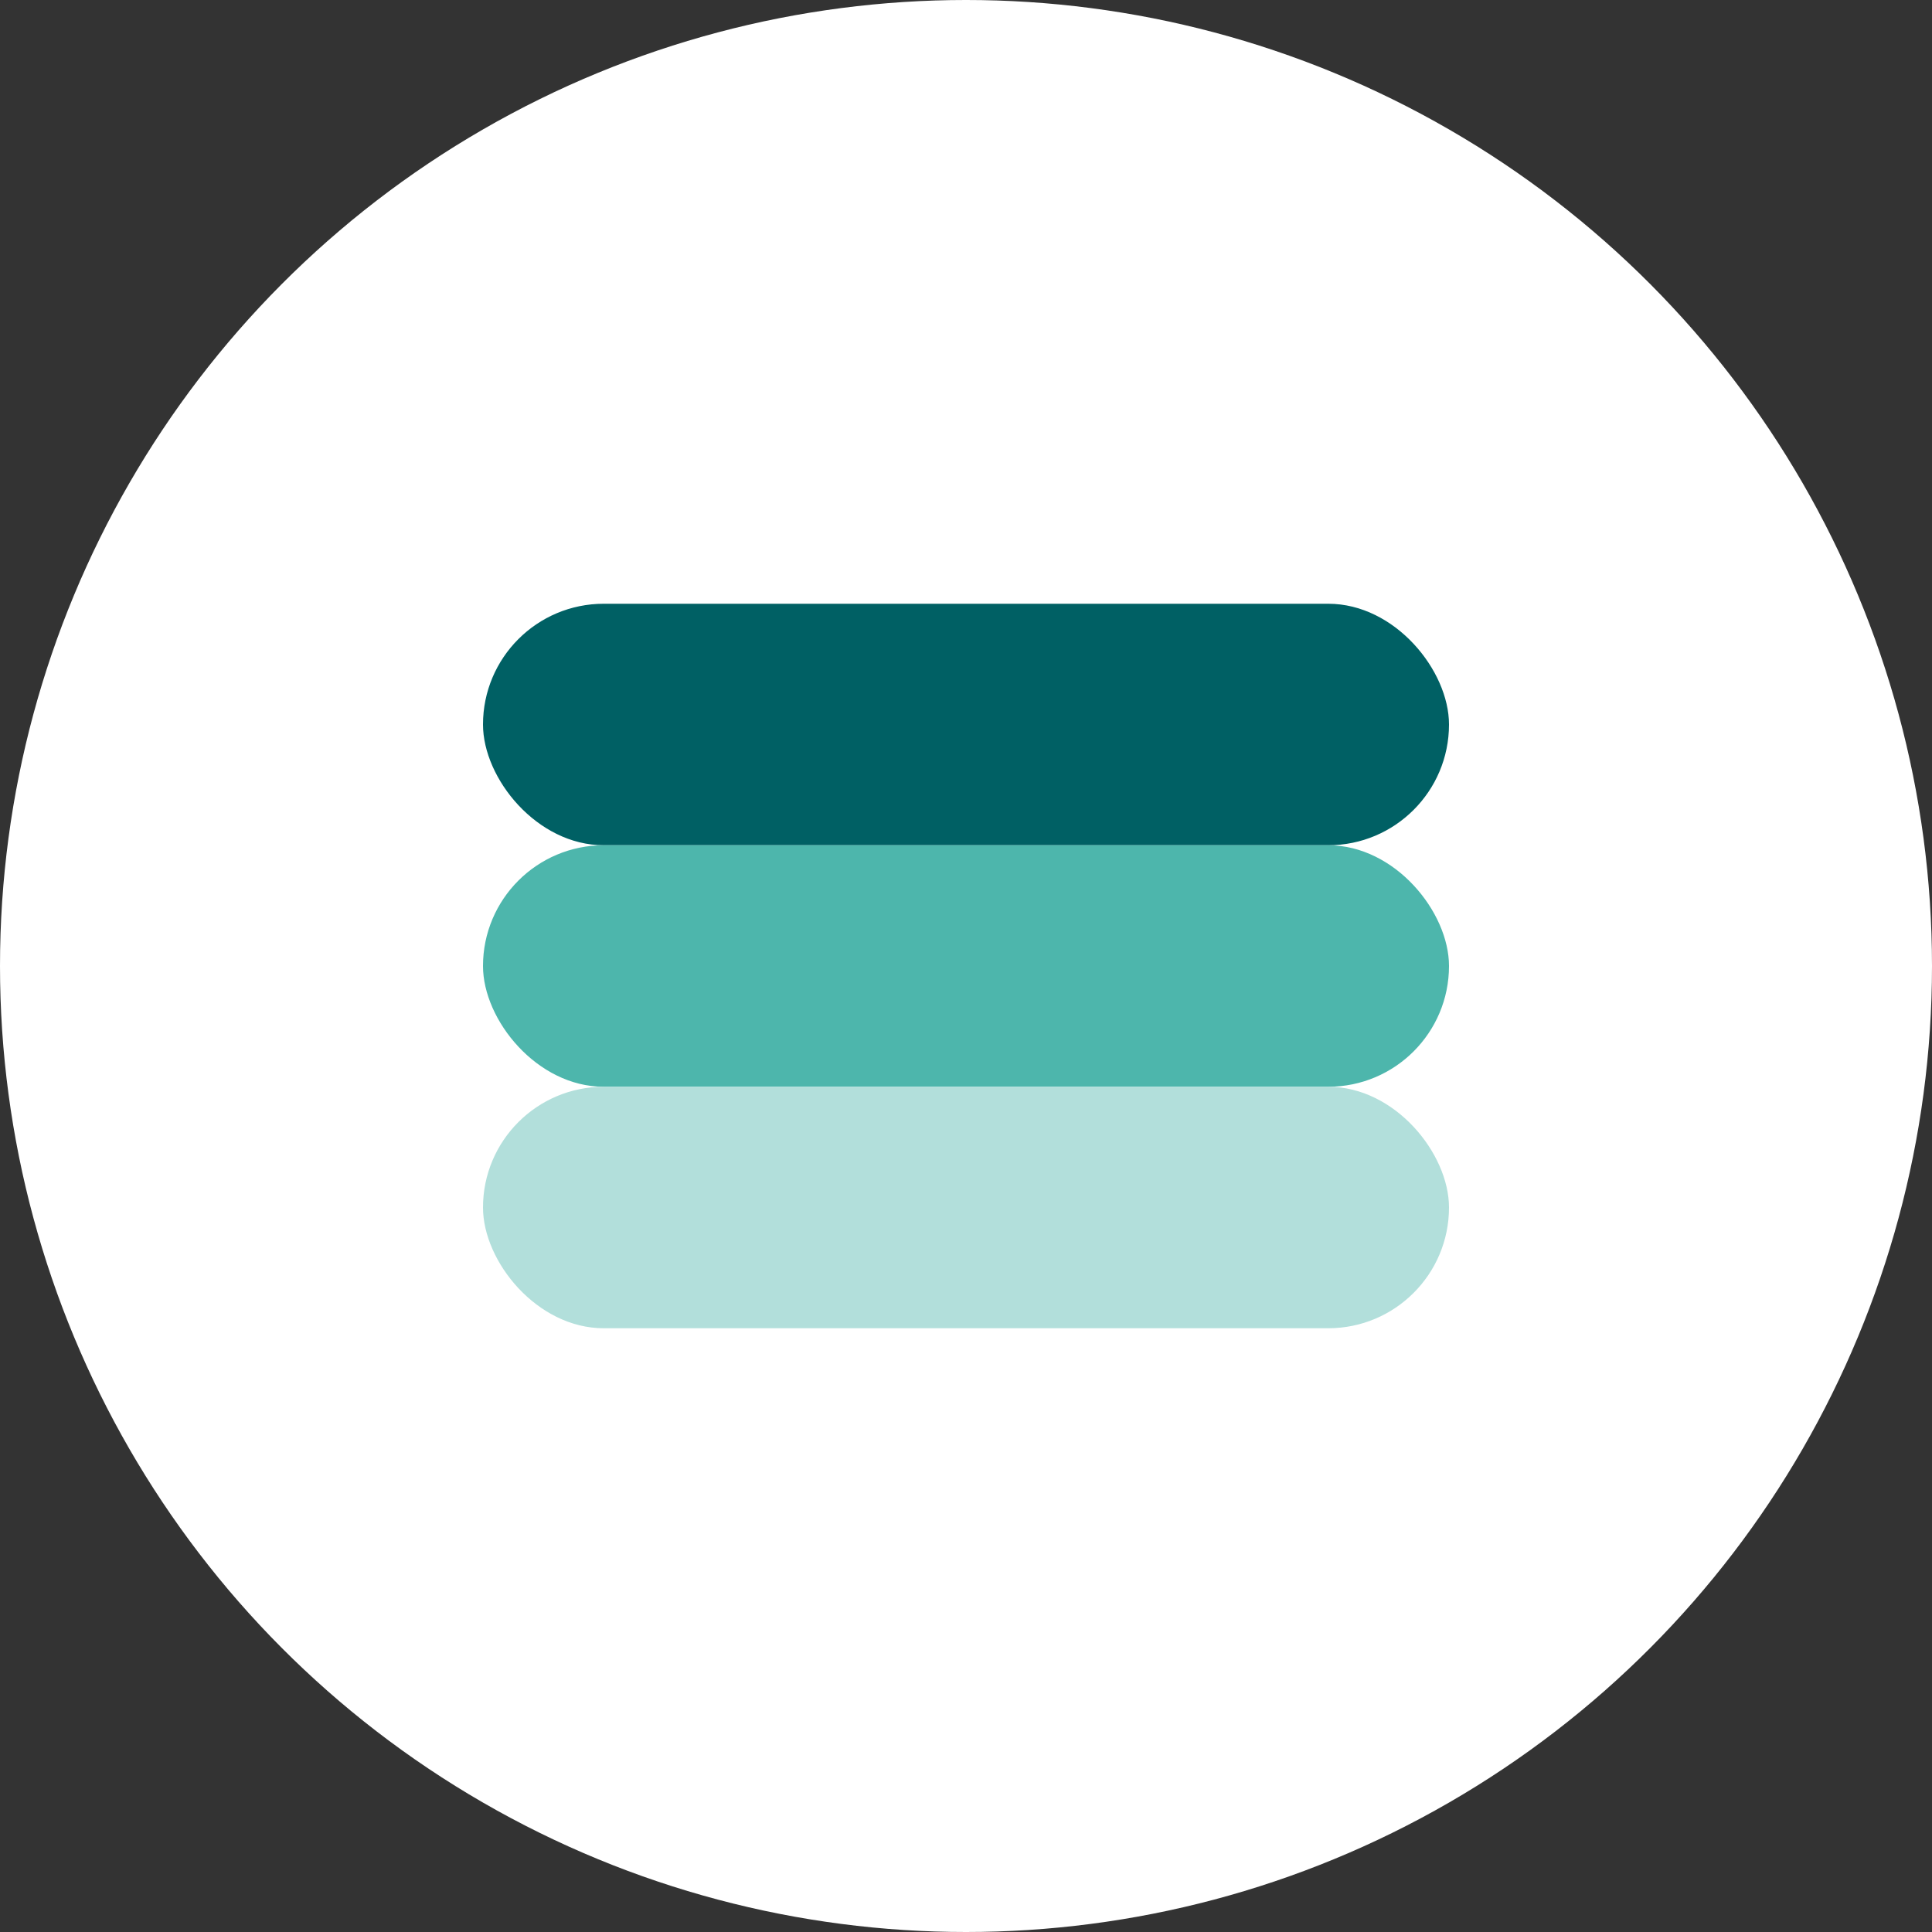 <svg xmlns="http://www.w3.org/2000/svg" width="32" height="32" viewBox="0 0 32 32">
  <rect x="0" y="0" width="32" height="32" fill="#333333" stroke="none"/>
  <circle cx="16" cy="16" r="16" fill="white"/>
  <g>
    <path d="M4 16 C 4 9.373 9.373 4 16 4 C 22.627 4 28 9.373 28 16 C 28 22.627 22.627 28 16 28 C 9.373 28 4 22.627 4 16 Z" fill="white"/>
    <rect x="8" y="10" width="16" height="4" rx="2" ry="2" fill="#006064"/>
    <rect x="8" y="14" width="16" height="4" rx="2" ry="2" fill="#4DB6AC"/>
    <rect x="8" y="18" width="16" height="4" rx="2" ry="2" fill="#B2DFDB"/>
  </g>
</svg> 